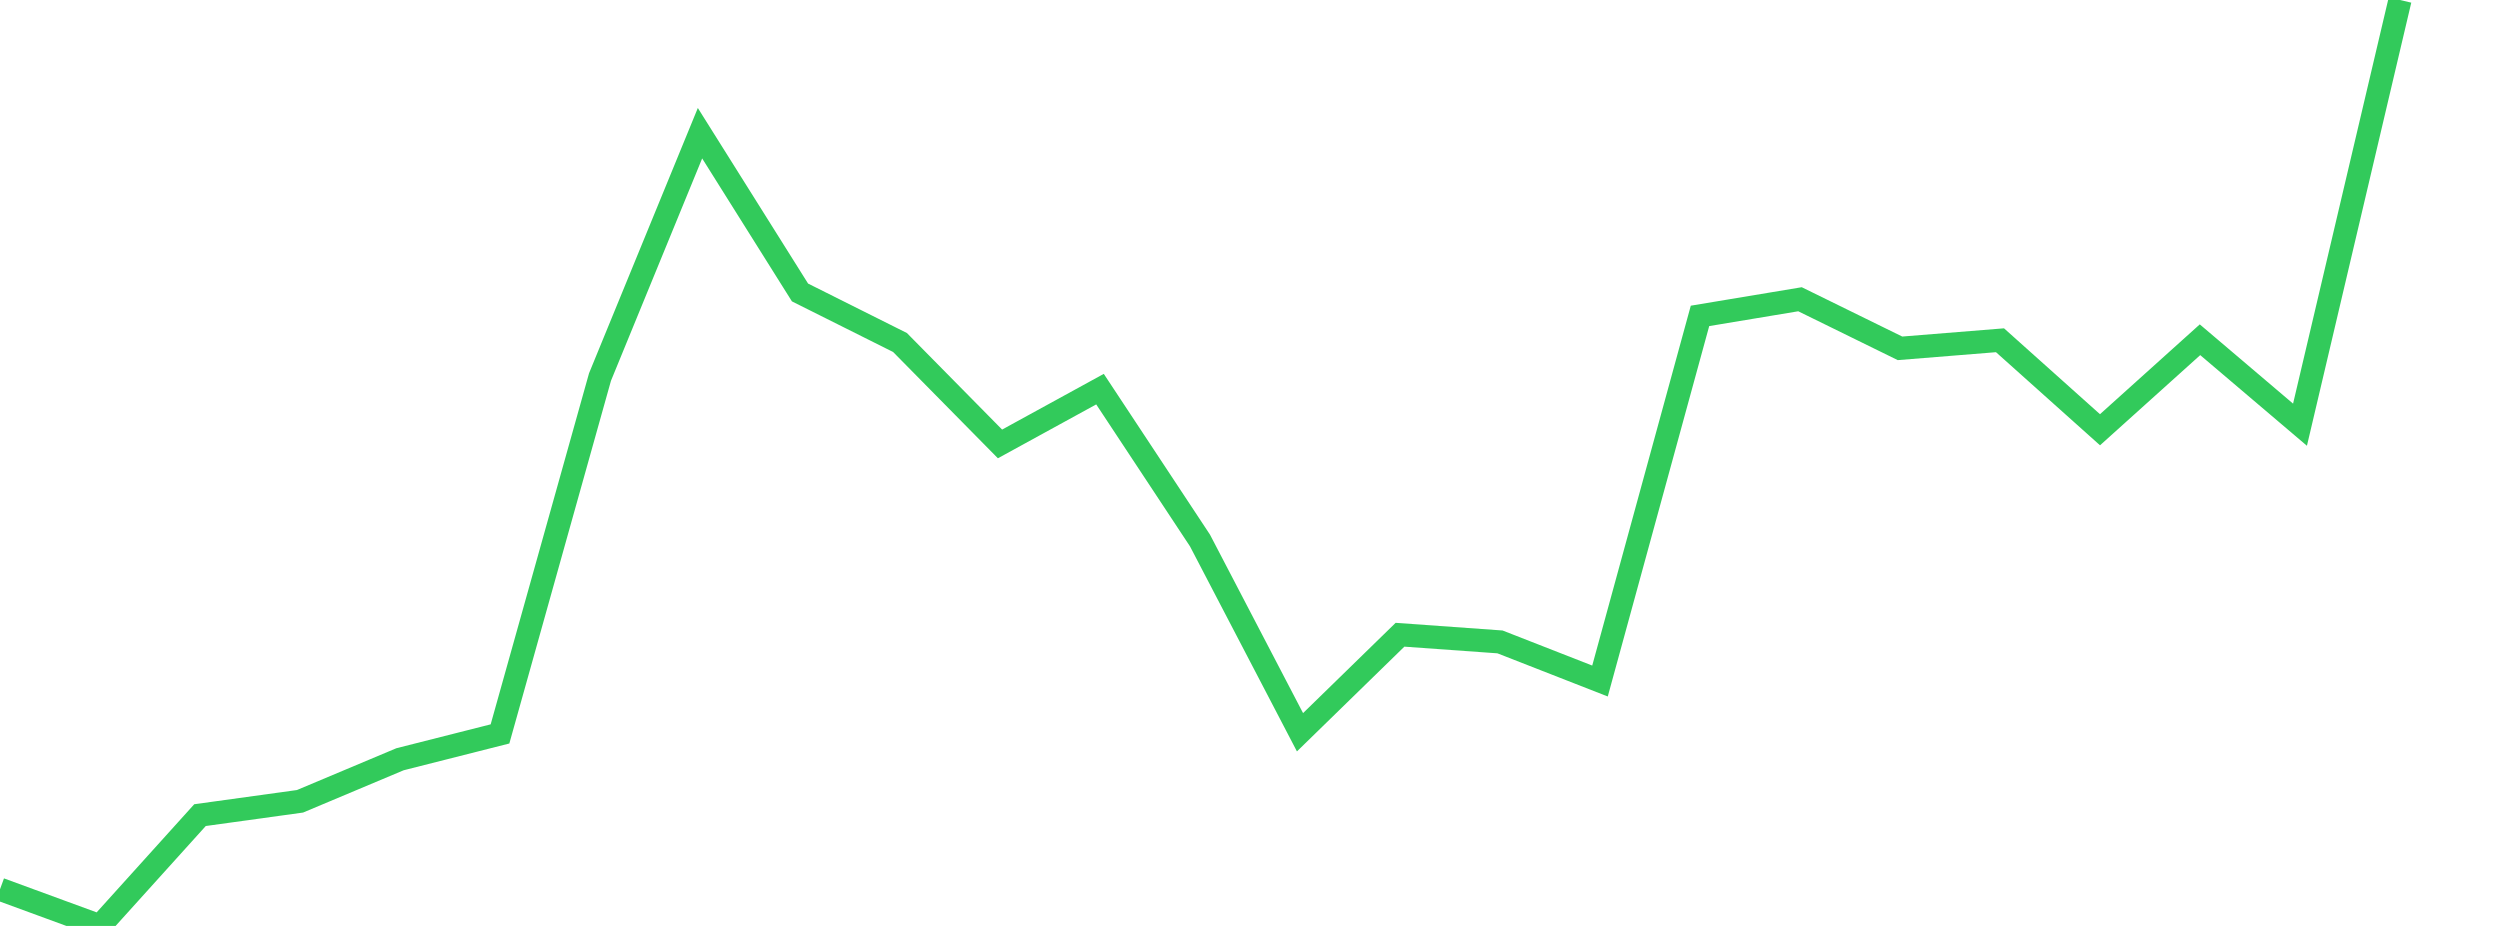 <?xml version="1.0" standalone="no"?>
<!DOCTYPE svg PUBLIC "-//W3C//DTD SVG 1.1//EN" "http://www.w3.org/Graphics/SVG/1.1/DTD/svg11.dtd">

<svg width="135" height="50" viewBox="0 0 135 50" preserveAspectRatio="none" 
  xmlns="http://www.w3.org/2000/svg"
  xmlns:xlink="http://www.w3.org/1999/xlink">


<polyline points="0.0, 48.02 5.4, 50.0 10.8, 44.017 16.2, 43.27 21.6, 41 27.0, 39.632 32.4, 20.359 37.8, 7.193 43.2, 15.793 48.6, 18.495 54.0, 23.972 59.4, 21.013 64.8, 29.188 70.2, 39.542 75.6, 34.276 81.0, 34.663 86.4, 36.775 91.8, 17.058 97.2, 16.159 102.6, 18.81 108.0, 18.374 113.4, 23.207 118.8, 18.346 124.2, 22.934 129.6, 0.0" fill="none" stroke="#32ca5b" stroke-width="1.25"/>

</svg>